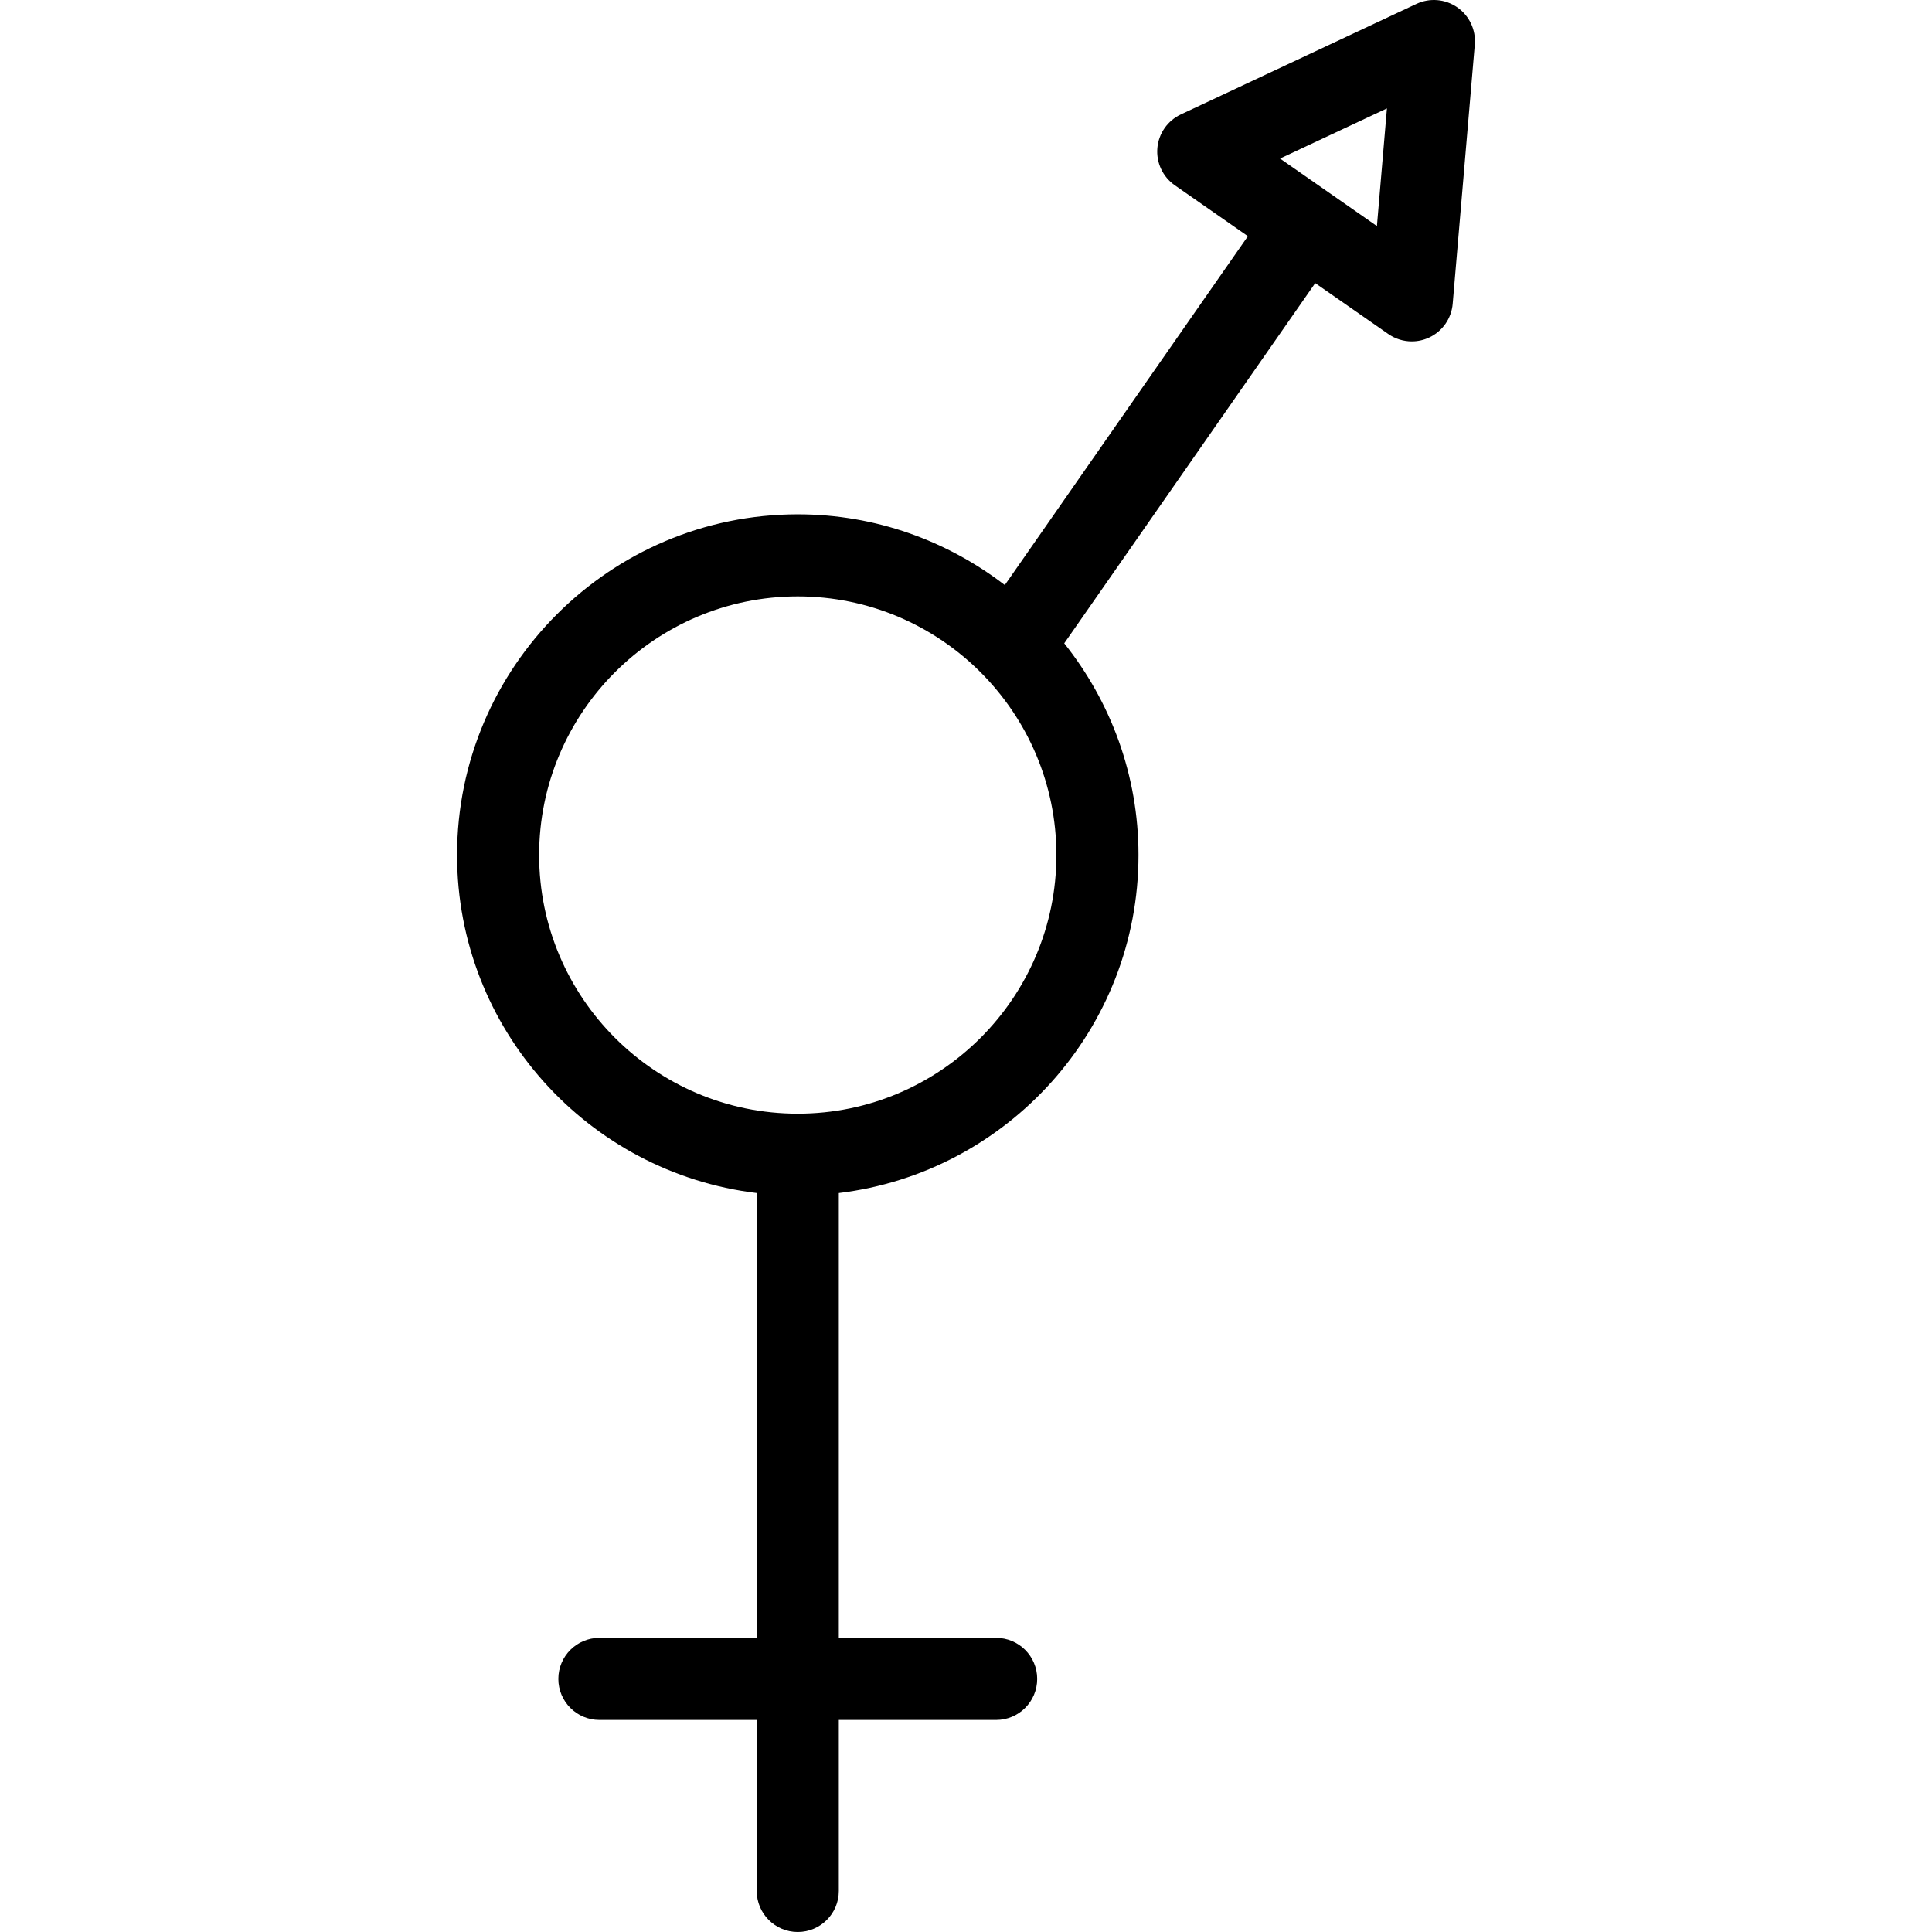 <?xml version="1.0" encoding="iso-8859-1"?>
<!-- Uploaded to: SVG Repo, www.svgrepo.com, Generator: SVG Repo Mixer Tools -->
<!DOCTYPE svg PUBLIC "-//W3C//DTD SVG 1.1//EN" "http://www.w3.org/Graphics/SVG/1.1/DTD/svg11.dtd">
<svg fill="#000000" version="1.1" id="Capa_1" xmlns="http://www.w3.org/2000/svg" xmlns:xlink="http://www.w3.org/1999/xlink" 
	 width="800px" height="800px" viewBox="0 0 422.195 422.194"
	 xml:space="preserve">
<g>
	<path d="M318.469,1.61c-2.636-1.833-6.039-2.122-8.938-0.76l-51.486,24.154c-2.899,1.36-4.857,4.165-5.129,7.357
		c-0.271,3.193,1.183,6.289,3.811,8.122l15.973,11.13l-53.122,76.235c-12.561-9.649-28.216-15.457-45.244-15.457
		c-41.052,0-74.453,33.401-74.453,74.456c0,38.015,28.654,69.414,65.484,73.863v97.208h-34.382c-4.953,0-8.969,4.017-8.969,8.97
		s4.016,8.969,8.969,8.969h34.382v37.369c0,4.953,4.016,8.969,8.969,8.969c4.953,0,8.969-4.016,8.969-8.969v-37.369h34.383
		c4.953,0,8.969-4.016,8.969-8.969s-4.016-8.97-8.969-8.97h-34.383v-97.206c36.835-4.451,65.489-35.85,65.489-73.865
		c0-17.482-6.102-33.546-16.227-46.266l54.848-78.715l15.972,11.128c1.533,1.066,3.324,1.609,5.129,1.609
		c1.296,0,2.597-0.28,3.81-0.85c2.899-1.359,4.854-4.165,5.128-7.357l4.831-56.667C322.551,6.538,321.097,3.442,318.469,1.61z
		 M174.331,243.368c-31.163,0-56.516-25.354-56.516-56.52c0-31.164,25.353-56.518,56.516-56.518
		c31.164,0,56.521,25.354,56.521,56.518C230.852,218.013,205.495,243.368,174.331,243.368z M300.895,49.397l-21.17-14.752
		l23.359-10.957L300.895,49.397z"/>
</g>
</svg>